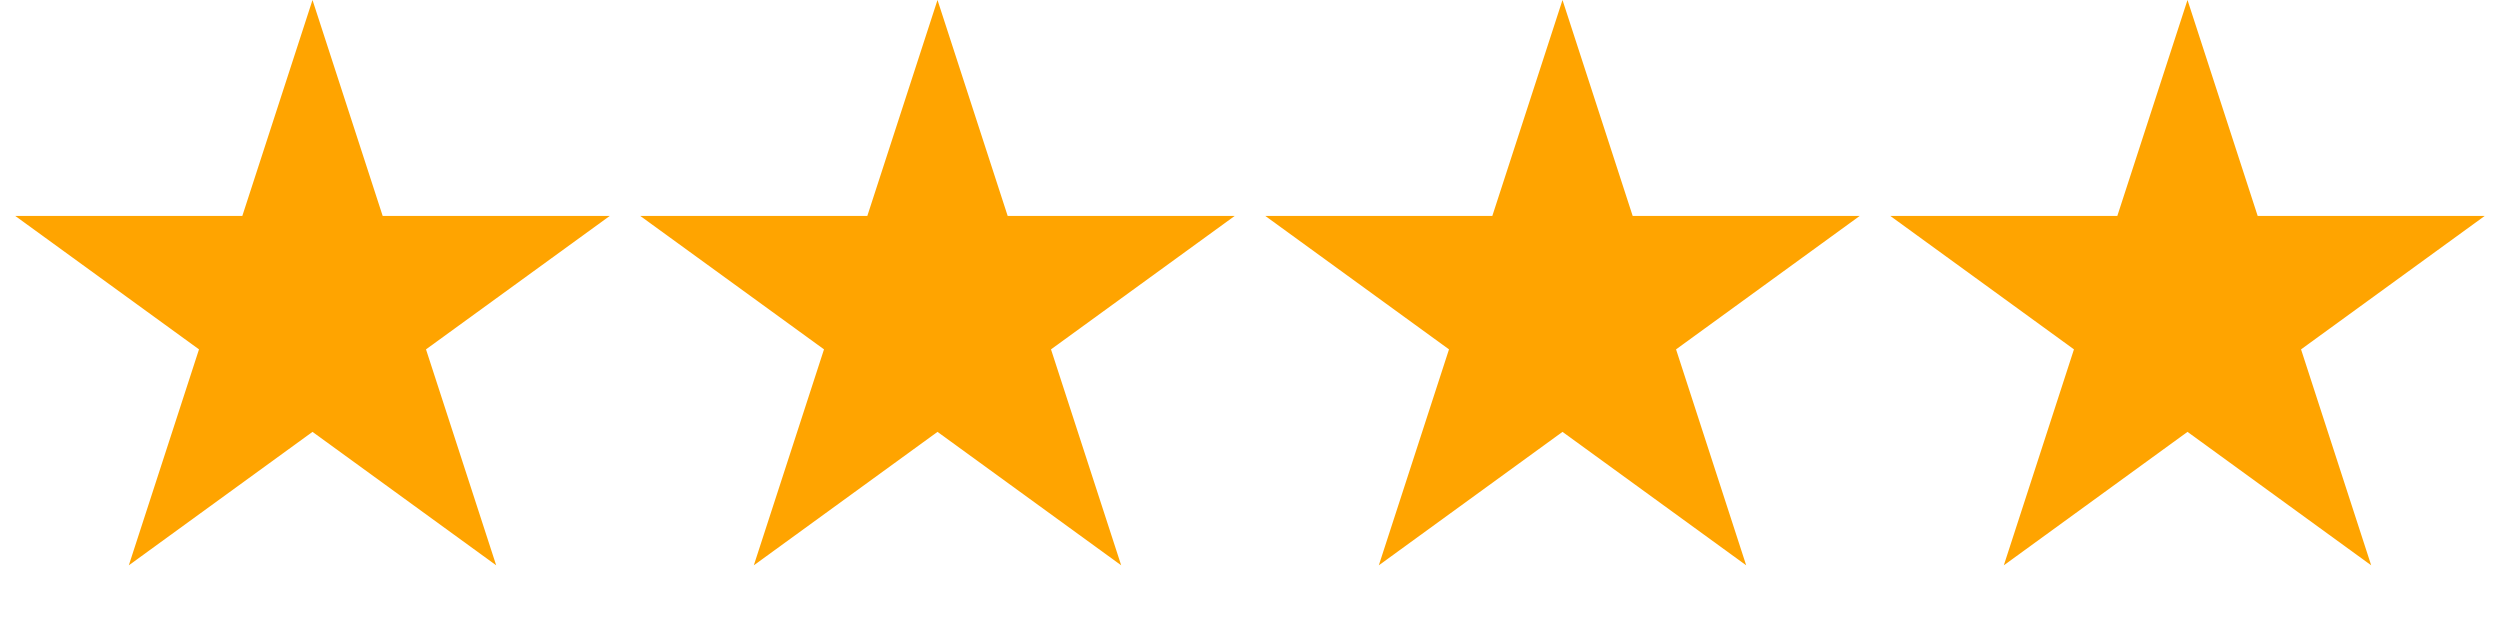 <svg width="55" height="14" viewBox="0 0 55 14" fill="none" xmlns="http://www.w3.org/2000/svg">
<path d="M6.875 0L8.419 4.751H13.414L9.372 7.686L10.916 12.437L6.875 9.501L2.834 12.437L4.378 7.686L0.336 4.751H5.331L6.875 0Z" fill="#FFA400"/>
<path d="M20.625 0L22.169 4.751H27.163L23.122 7.686L24.666 12.437L20.625 9.501L16.584 12.437L18.128 7.686L14.086 4.751H19.081L20.625 0Z" fill="#FFA400"/>
<path d="M34.375 0L35.919 4.751H40.913L36.873 7.686L38.416 12.437L34.375 9.501L30.334 12.437L31.878 7.686L27.837 4.751H32.831L34.375 0Z" fill="#FFA400"/>
<path d="M48.125 0L49.669 4.751H54.663L50.623 7.686L52.166 12.437L48.125 9.501L44.084 12.437L45.627 7.686L41.587 4.751H46.581L48.125 0Z" fill="#FFA400"/>
</svg>
